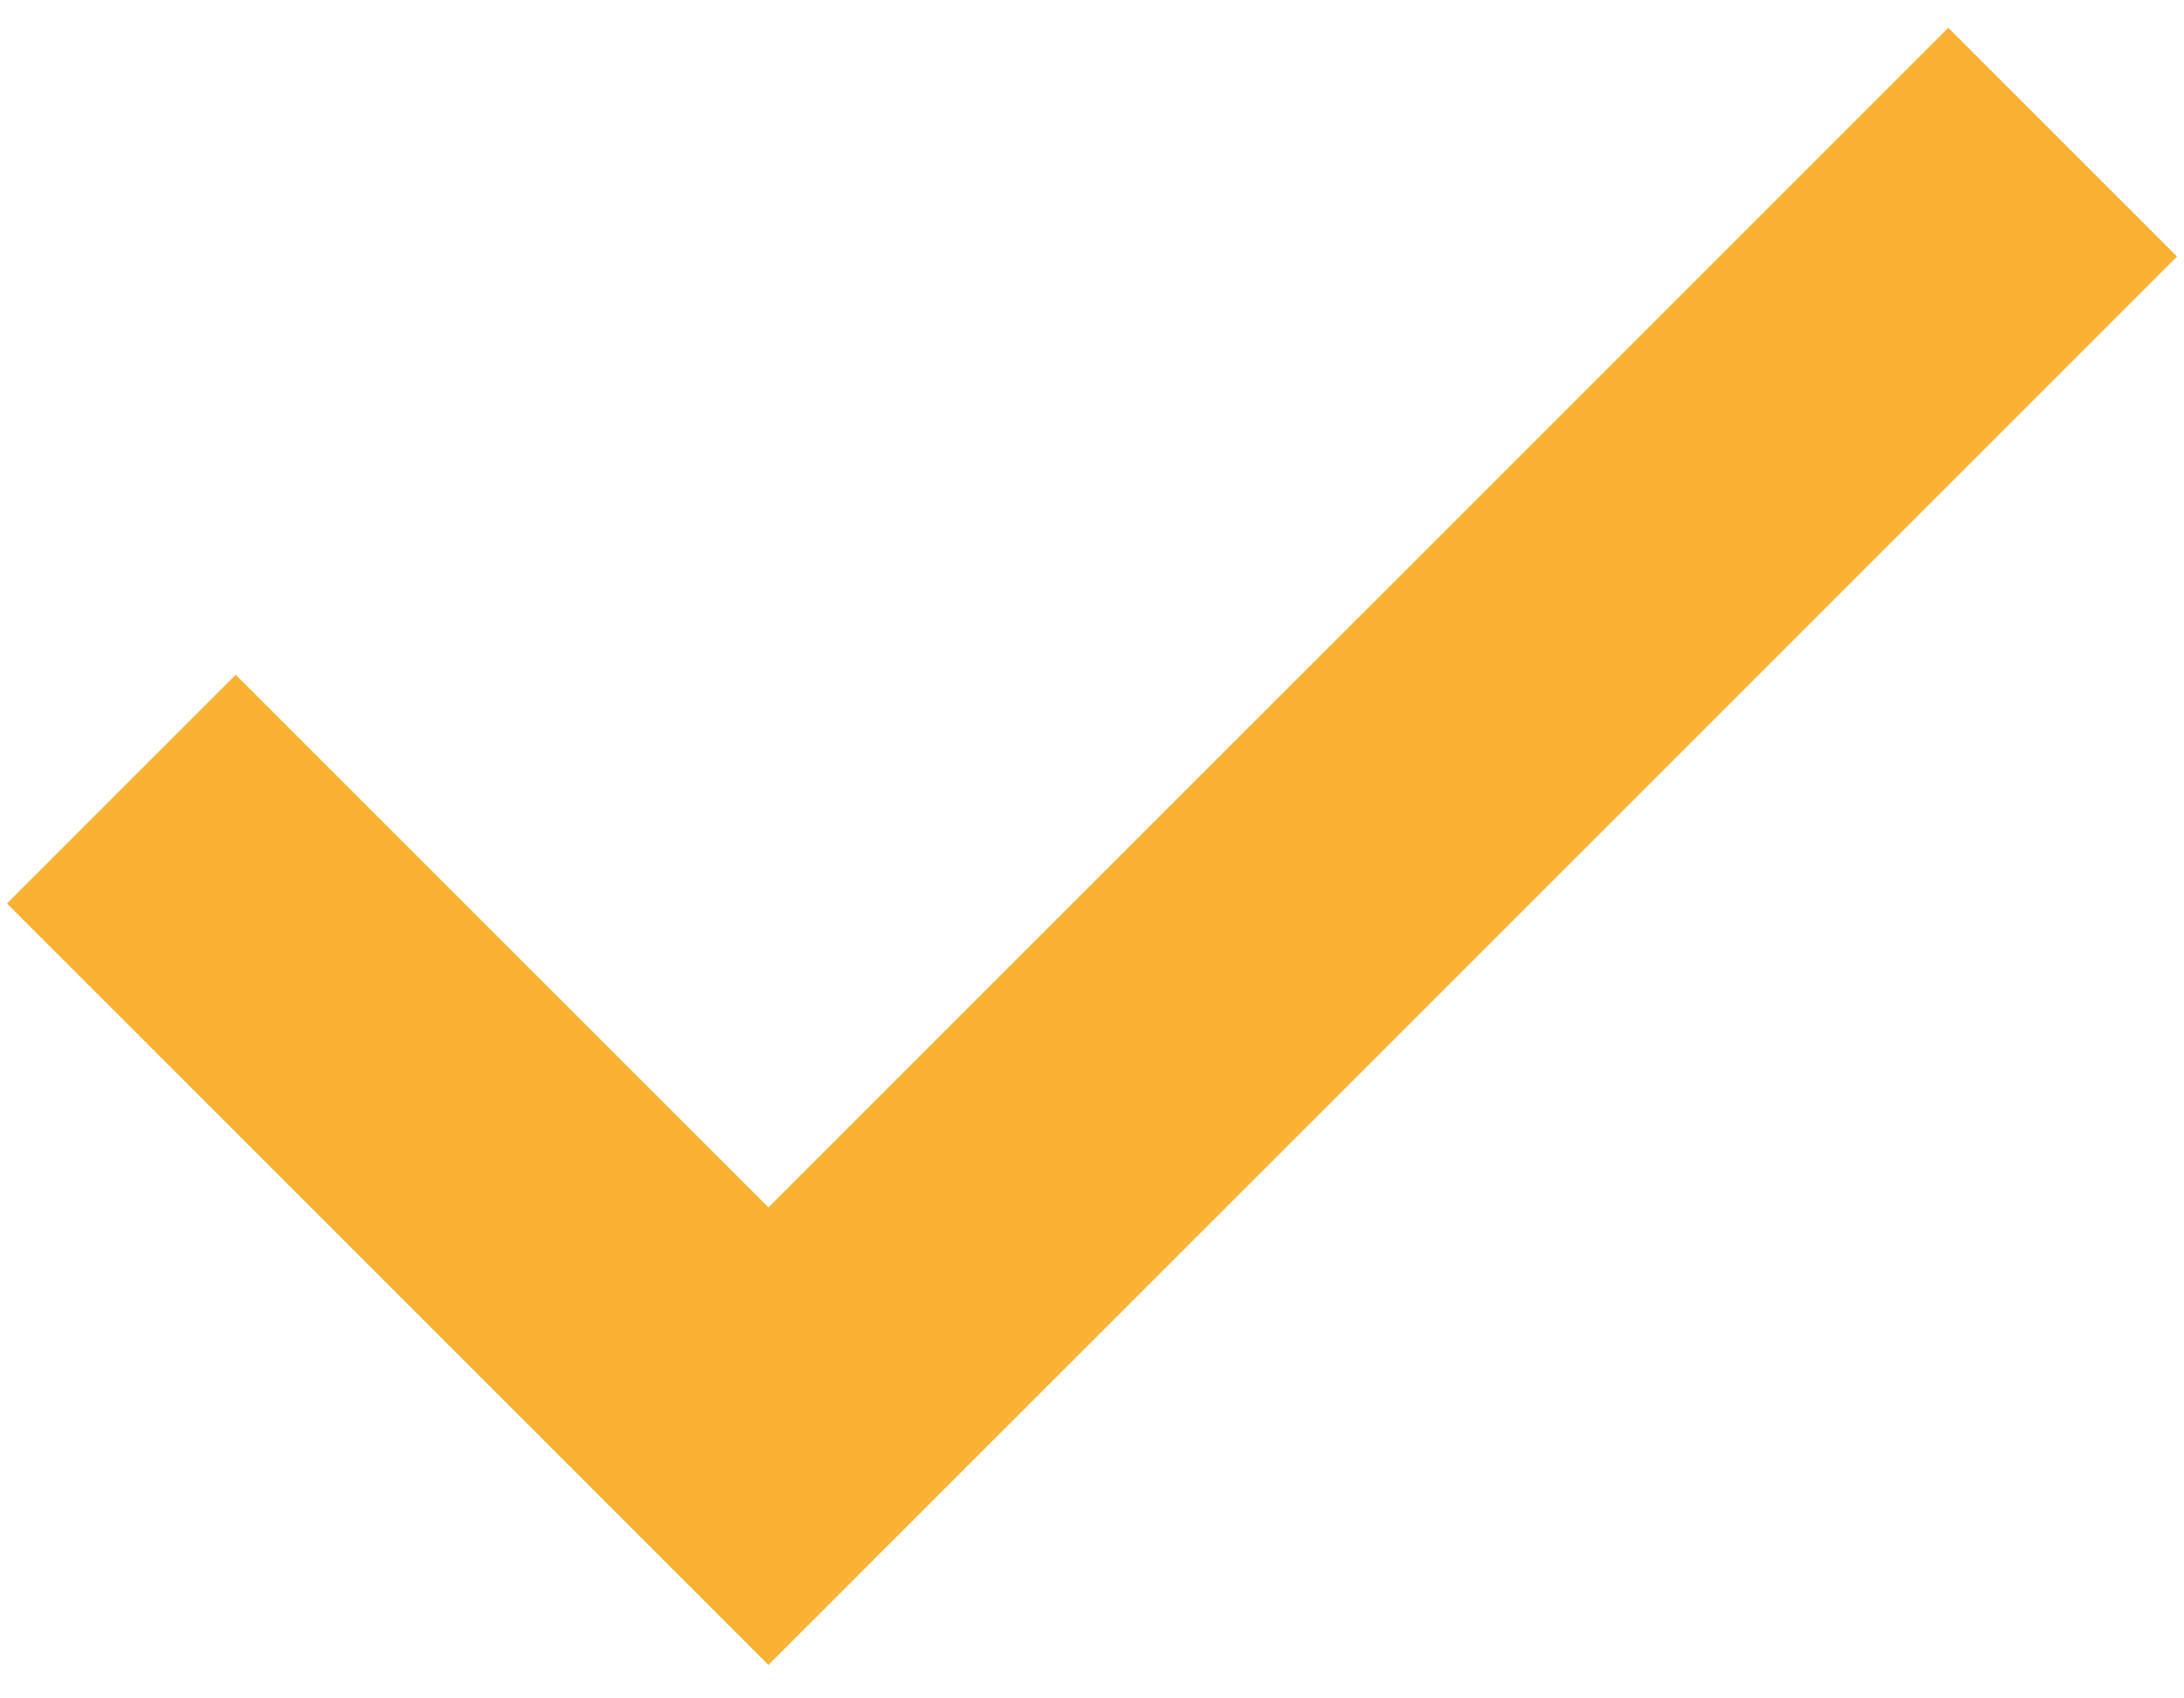 <?xml version="1.0" encoding="UTF-8"?> <svg xmlns="http://www.w3.org/2000/svg" width="54" height="42" viewBox="0 0 54 42" fill="none"><path d="M53.828 6.343L19 41.172L0.172 22.343L5.828 16.687L19 29.858L48.172 0.687L53.828 6.343Z" fill="#F9B233"></path></svg> 